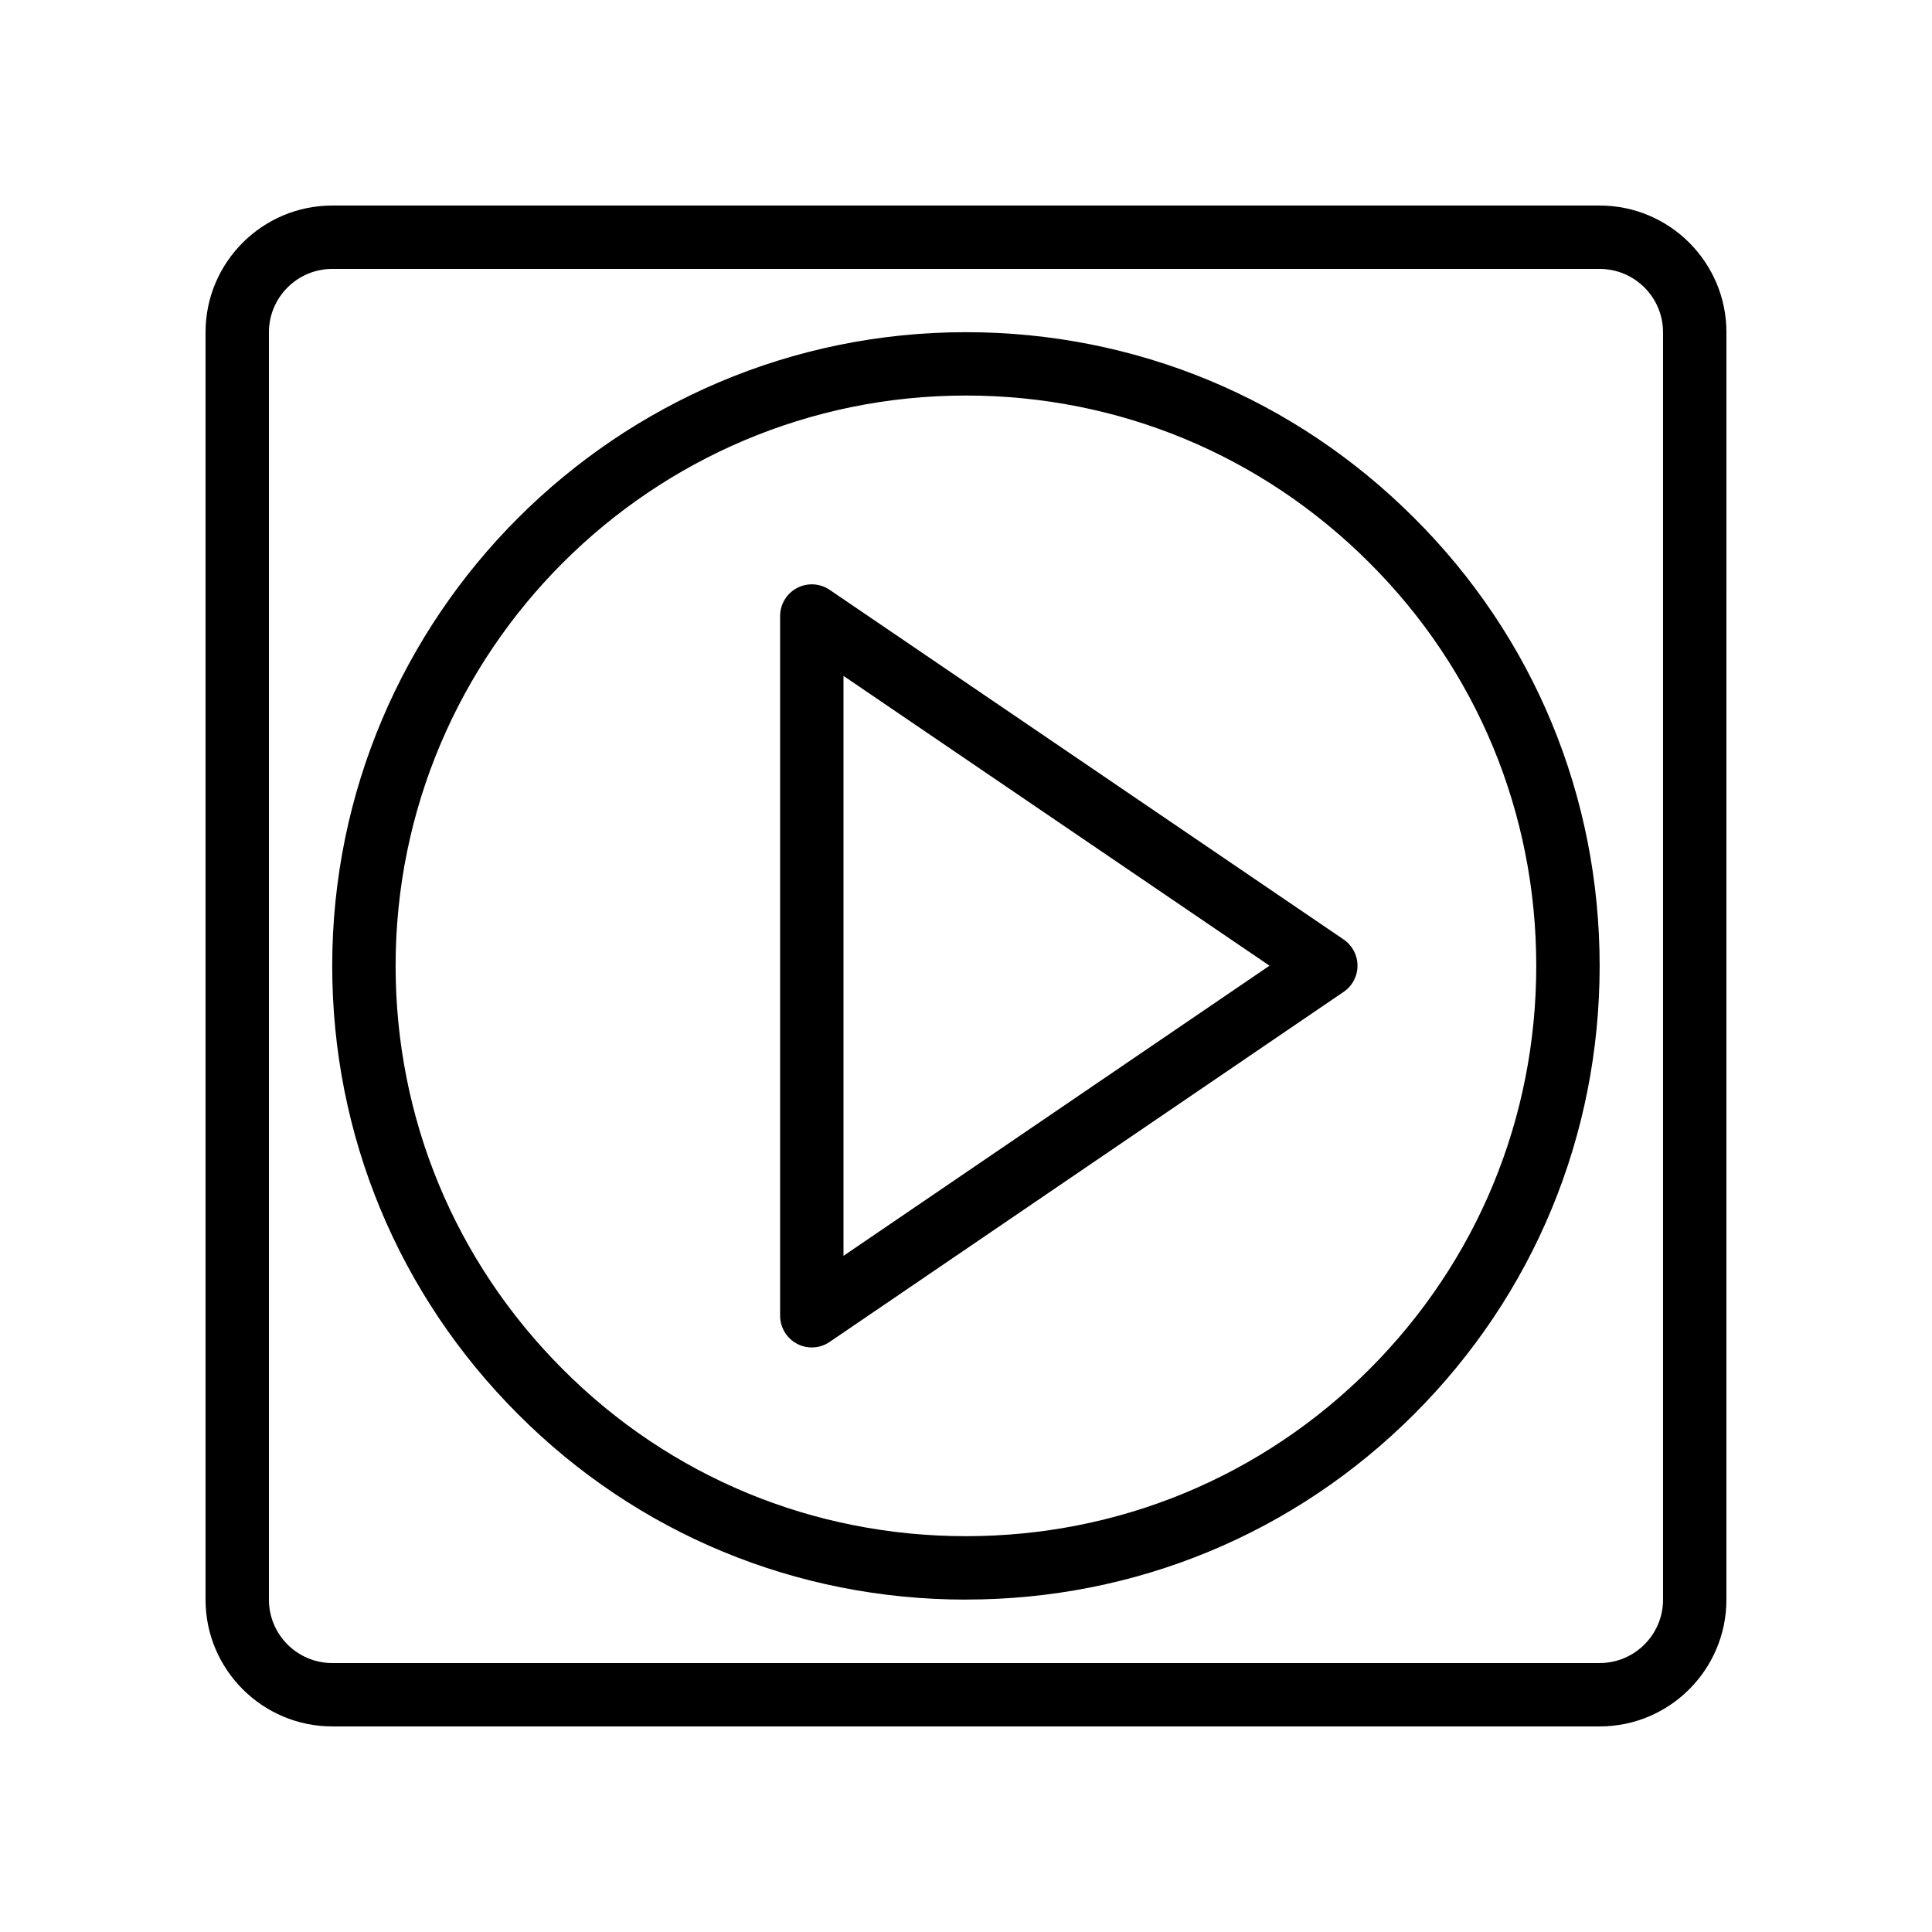 <?xml version="1.0" encoding="UTF-8"?>
<!-- Uploaded to: ICON Repo, www.svgrepo.com, Generator: ICON Repo Mixer Tools -->
<svg fill="#000000" width="800px" height="800px" version="1.1" viewBox="144 144 512 512" xmlns="http://www.w3.org/2000/svg">
 <g>
  <path d="m232.06 601.52h335.87c18.523 0 33.586-15.062 33.586-33.586l0.004-335.88c0-18.523-15.062-33.586-33.586-33.586h-335.88c-18.523 0-33.586 15.062-33.586 33.586v335.87c0 18.523 15.062 33.59 33.586 33.59zm-16.793-369.46c0-9.258 7.535-16.793 16.793-16.793h335.87c9.258 0 16.793 7.535 16.793 16.793v335.87c0 9.258-7.535 16.793-16.793 16.793l-335.87 0.004c-9.258 0-16.793-7.535-16.793-16.793z"/>
  <path d="m399.98 567.9c44.91 0 87.094-17.449 118.79-49.145 31.691-31.691 49.152-73.883 49.152-118.79 0-44.953-17.457-87.109-49.152-118.7-31.734-31.75-73.922-49.234-118.79-49.234-92.602 0-167.94 75.332-167.94 167.94 0 44.855 17.484 87.043 49.227 118.79 31.605 31.695 73.77 49.152 118.71 49.152zm0-319.08c40.375 0 78.344 15.734 106.92 44.32 28.52 28.43 44.223 66.363 44.223 106.82 0 40.426-15.711 78.391-44.23 106.92-28.52 28.52-66.484 44.223-106.91 44.223-40.449 0-78.391-15.703-106.83-44.223-28.578-28.578-44.312-66.551-44.312-106.92-0.004-83.336 67.801-151.14 151.14-151.14z"/>
  <path d="m355.21 500.11c1.238 0.656 2.582 0.977 3.926 0.977 1.656 0 3.305-0.492 4.723-1.461l136.22-92.773c2.305-1.559 3.672-4.156 3.672-6.938s-1.379-5.379-3.672-6.945l-136.22-92.664c-2.566-1.738-5.894-1.934-8.652-0.477-2.746 1.453-4.469 4.312-4.469 7.422v185.43c0.004 3.113 1.727 5.973 4.473 7.426zm12.324-176.99 112.9 76.801-112.9 76.891z"/>
 </g>
</svg>